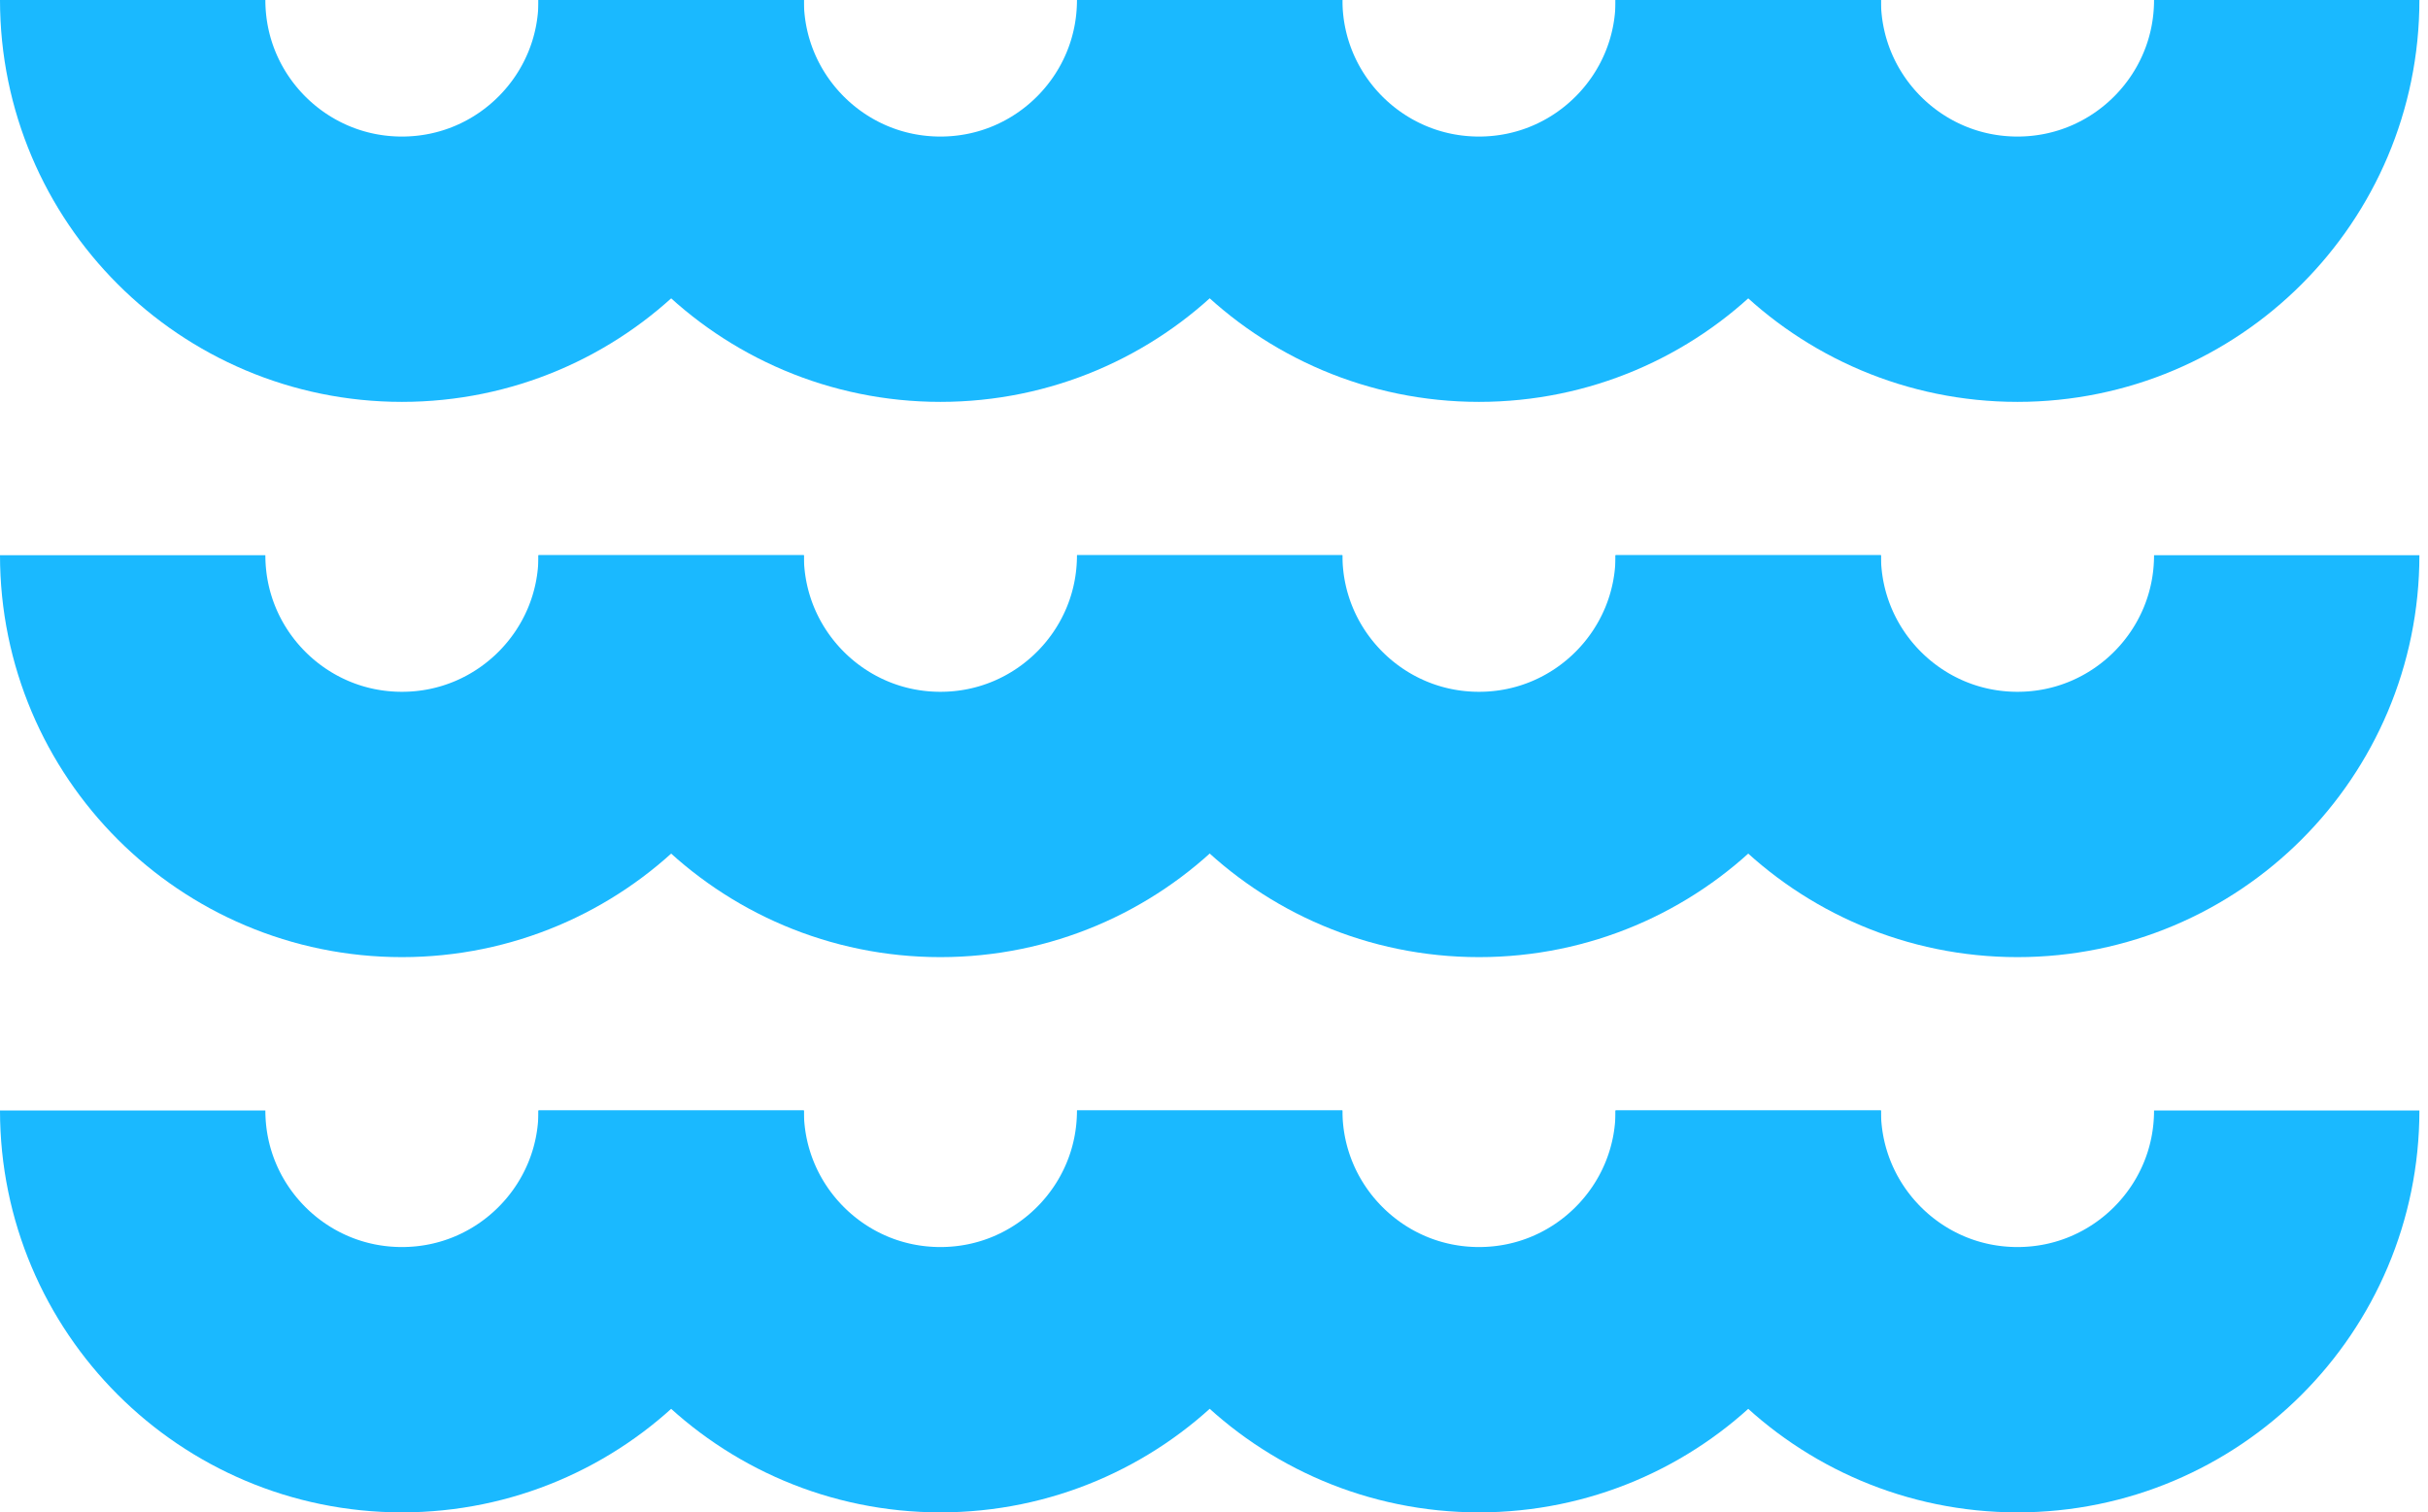 <svg width="183" height="114" viewBox="0 0 183 114" fill="none" xmlns="http://www.w3.org/2000/svg">
<g id="Group 2055246799">
<g id="water">
<g id="Group 2055245974">
<g id="Group">
<path id="Vector" d="M50.586 0C50.586 11.207 41.5 20.293 30.293 20.293C19.086 20.293 10 11.207 10 0" stroke="#1AB9FF" stroke-width="20" stroke-linejoin="bevel"/>
<path id="Vector_2" d="M91.172 0C91.172 11.207 82.086 20.293 70.879 20.293C59.672 20.293 50.586 11.207 50.586 0" stroke="#1AB9FF" stroke-width="20" stroke-linejoin="bevel"/>
</g>
<g id="Group_2">
<path id="Vector_3" d="M50.586 41.853C50.586 53.06 41.5 62.147 30.293 62.147C19.086 62.147 10 53.06 10 41.853" stroke="#1AB9FF" stroke-width="20" stroke-linejoin="bevel"/>
<path id="Vector_4" d="M91.172 41.853C91.172 53.06 82.086 62.147 70.879 62.147C59.672 62.147 50.586 53.06 50.586 41.853" stroke="#1AB9FF" stroke-width="20" stroke-linejoin="bevel"/>
</g>
<g id="Group_3">
<path id="Vector_5" d="M50.586 83.707C50.586 94.914 41.5 104 30.293 104C19.086 104 10 94.914 10 83.707" stroke="#1AB9FF" stroke-width="20" stroke-linejoin="bevel"/>
<path id="Vector_6" d="M91.172 83.707C91.172 94.914 82.086 104 70.879 104C59.672 104 50.586 94.914 50.586 83.707" stroke="#1AB9FF" stroke-width="20" stroke-linejoin="bevel"/>
</g>
</g>
<g id="Group 2055246637">
<g id="Group_4">
<path id="Vector_7" d="M131.766 0C131.766 11.207 122.68 20.293 111.473 20.293C100.266 20.293 91.18 11.207 91.18 0" stroke="#1AB9FF" stroke-width="20" stroke-linejoin="bevel"/>
<path id="Vector_8" d="M172.352 0C172.352 11.207 163.265 20.293 152.059 20.293C140.852 20.293 131.766 11.207 131.766 0" stroke="#1AB9FF" stroke-width="20" stroke-linejoin="bevel"/>
</g>
<g id="Group_5">
<path id="Vector_9" d="M131.766 41.853C131.766 53.06 122.68 62.147 111.473 62.147C100.266 62.147 91.18 53.06 91.18 41.853" stroke="#1AB9FF" stroke-width="20" stroke-linejoin="bevel"/>
<path id="Vector_10" d="M172.352 41.853C172.352 53.06 163.265 62.147 152.059 62.147C140.852 62.147 131.766 53.06 131.766 41.853" stroke="#1AB9FF" stroke-width="20" stroke-linejoin="bevel"/>
</g>
<g id="Group_6">
<path id="Vector_11" d="M131.766 83.707C131.766 94.914 122.68 104 111.473 104C100.266 104 91.18 94.914 91.18 83.707" stroke="#1AB9FF" stroke-width="20" stroke-linejoin="bevel"/>
<path id="Vector_12" d="M172.352 83.707C172.352 94.914 163.265 104 152.059 104C140.852 104 131.766 94.914 131.766 83.707" stroke="#1AB9FF" stroke-width="20" stroke-linejoin="bevel"/>
</g>
</g>
</g>
</g>
</svg>
